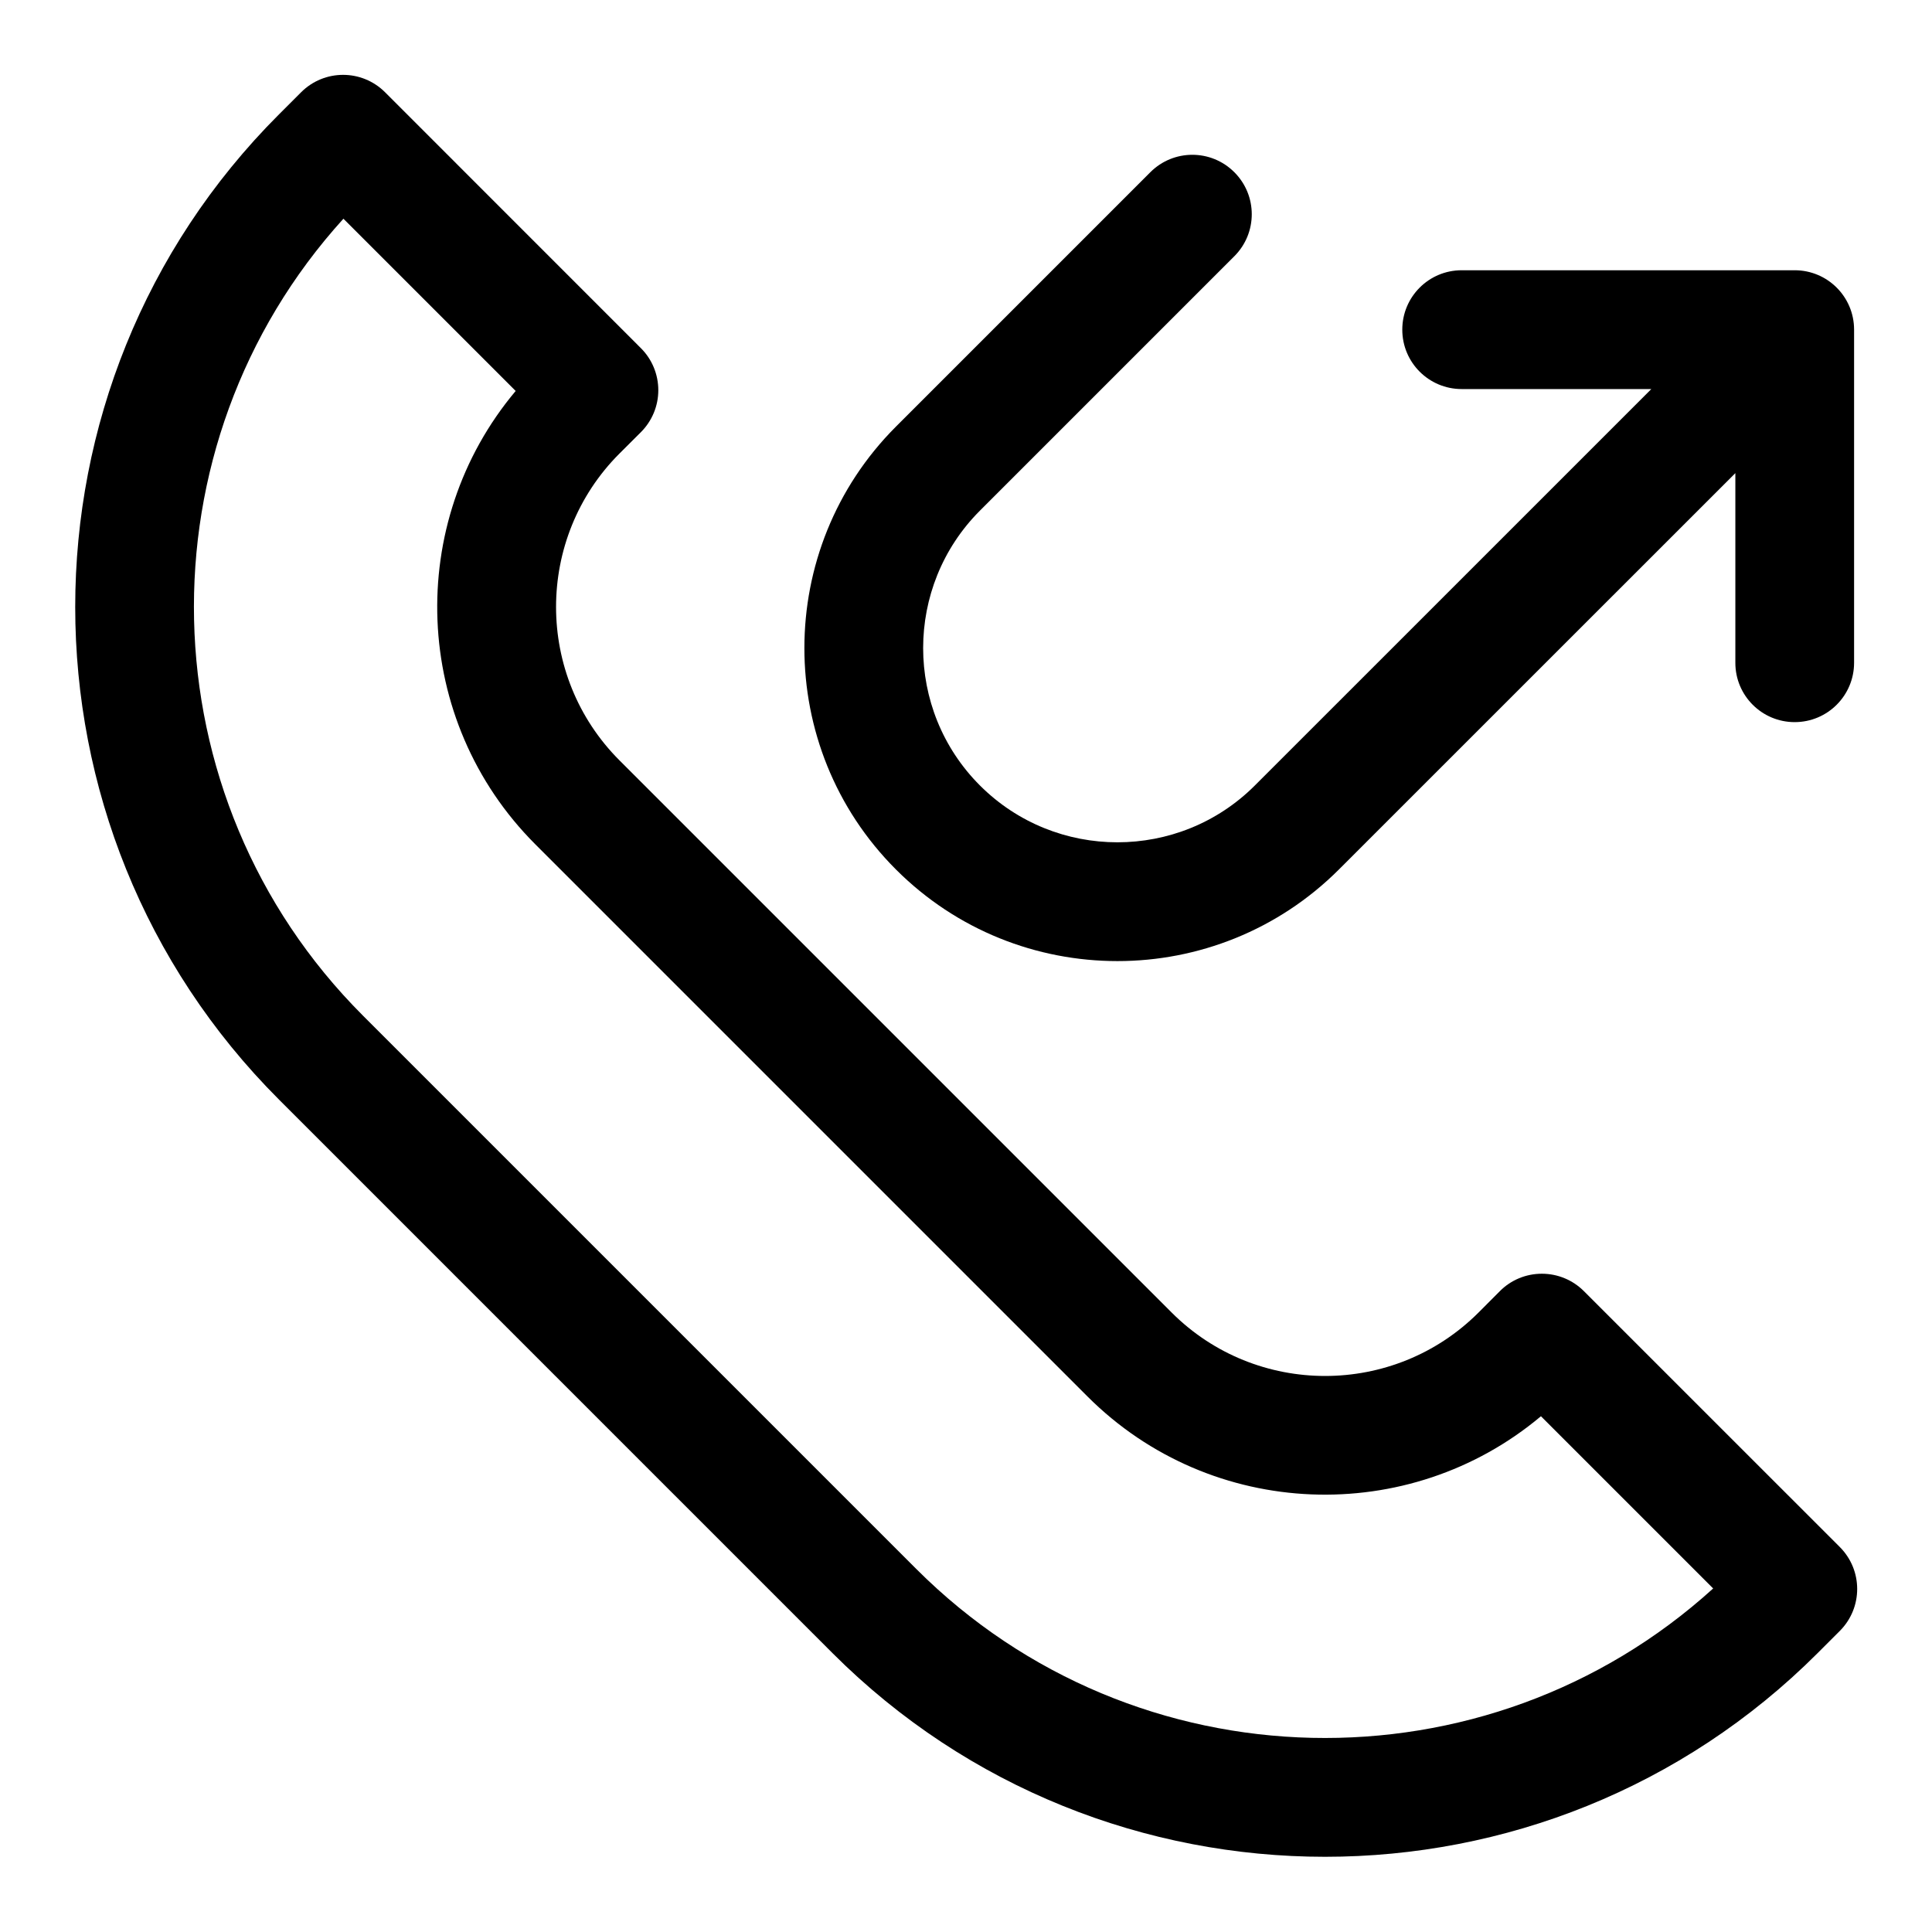 <?xml version="1.0" encoding="UTF-8"?>
<!-- The Best Svg Icon site in the world: iconSvg.co, Visit us! https://iconsvg.co -->
<svg fill="#000000" width="800px" height="800px" version="1.1" viewBox="144 144 512 512" xmlns="http://www.w3.org/2000/svg">
 <g>
  <path d="m217.92 435.39 146.69 146.69c35.992 35.992 83.27 53.988 130.55 53.988 47.262 0 94.543-17.996 130.54-53.988l5.856-5.856c6.156-6.156 6.156-16.105 0-22.262l-67.809-67.797c-2.961-2.961-6.941-4.613-11.133-4.613h-0.016c-4.188 0-8.188 1.652-11.133 4.629l-5.637 5.652c-22.418 22.418-58.914 22.418-81.332 0l-146.32-146.32c-22.418-22.418-22.418-58.898-0.016-81.316l5.668-5.652c2.961-2.961 4.629-6.941 4.629-11.133 0-4.188-1.652-8.203-4.613-11.145l-67.793-67.812c-6.156-6.156-16.105-6.156-22.262 0l-5.859 5.859c-71.996 71.98-71.996 189.1 0 261.08zm17.098-233.42 45.641 45.641c-29.363 34.938-27.629 87.301 5.227 120.16l146.32 146.32c32.859 32.844 85.207 34.574 120.16 5.227l45.641 45.641c-60.062 54.508-153.22 52.773-211.16-5.148l-146.69-146.69c-57.918-57.934-59.633-151.14-5.144-211.16z"/>
  <path d="m619.61 335.37c8.707 0 15.742-7.039 15.742-15.742v-88.266c0-8.707-7.039-15.742-15.742-15.742h-88.246c-8.707 0-15.742 7.039-15.742 15.742 0 8.707 7.039 15.742 15.742 15.742h50.254l-105.07 105.06c-20.074 20.074-52.773 20.074-72.848 0-20.074-20.074-20.074-52.758 0-72.848l67.414-67.414c6.156-6.156 6.156-16.105 0-22.262s-16.105-6.156-22.262 0l-67.414 67.414c-32.355 32.371-32.355 85.02 0 117.37 16.168 16.184 37.422 24.277 58.695 24.277 21.254 0 42.508-8.109 58.695-24.277l105.06-105.04v50.238c-0.02 8.695 7.019 15.75 15.727 15.75z"/>
 </g>
</svg>